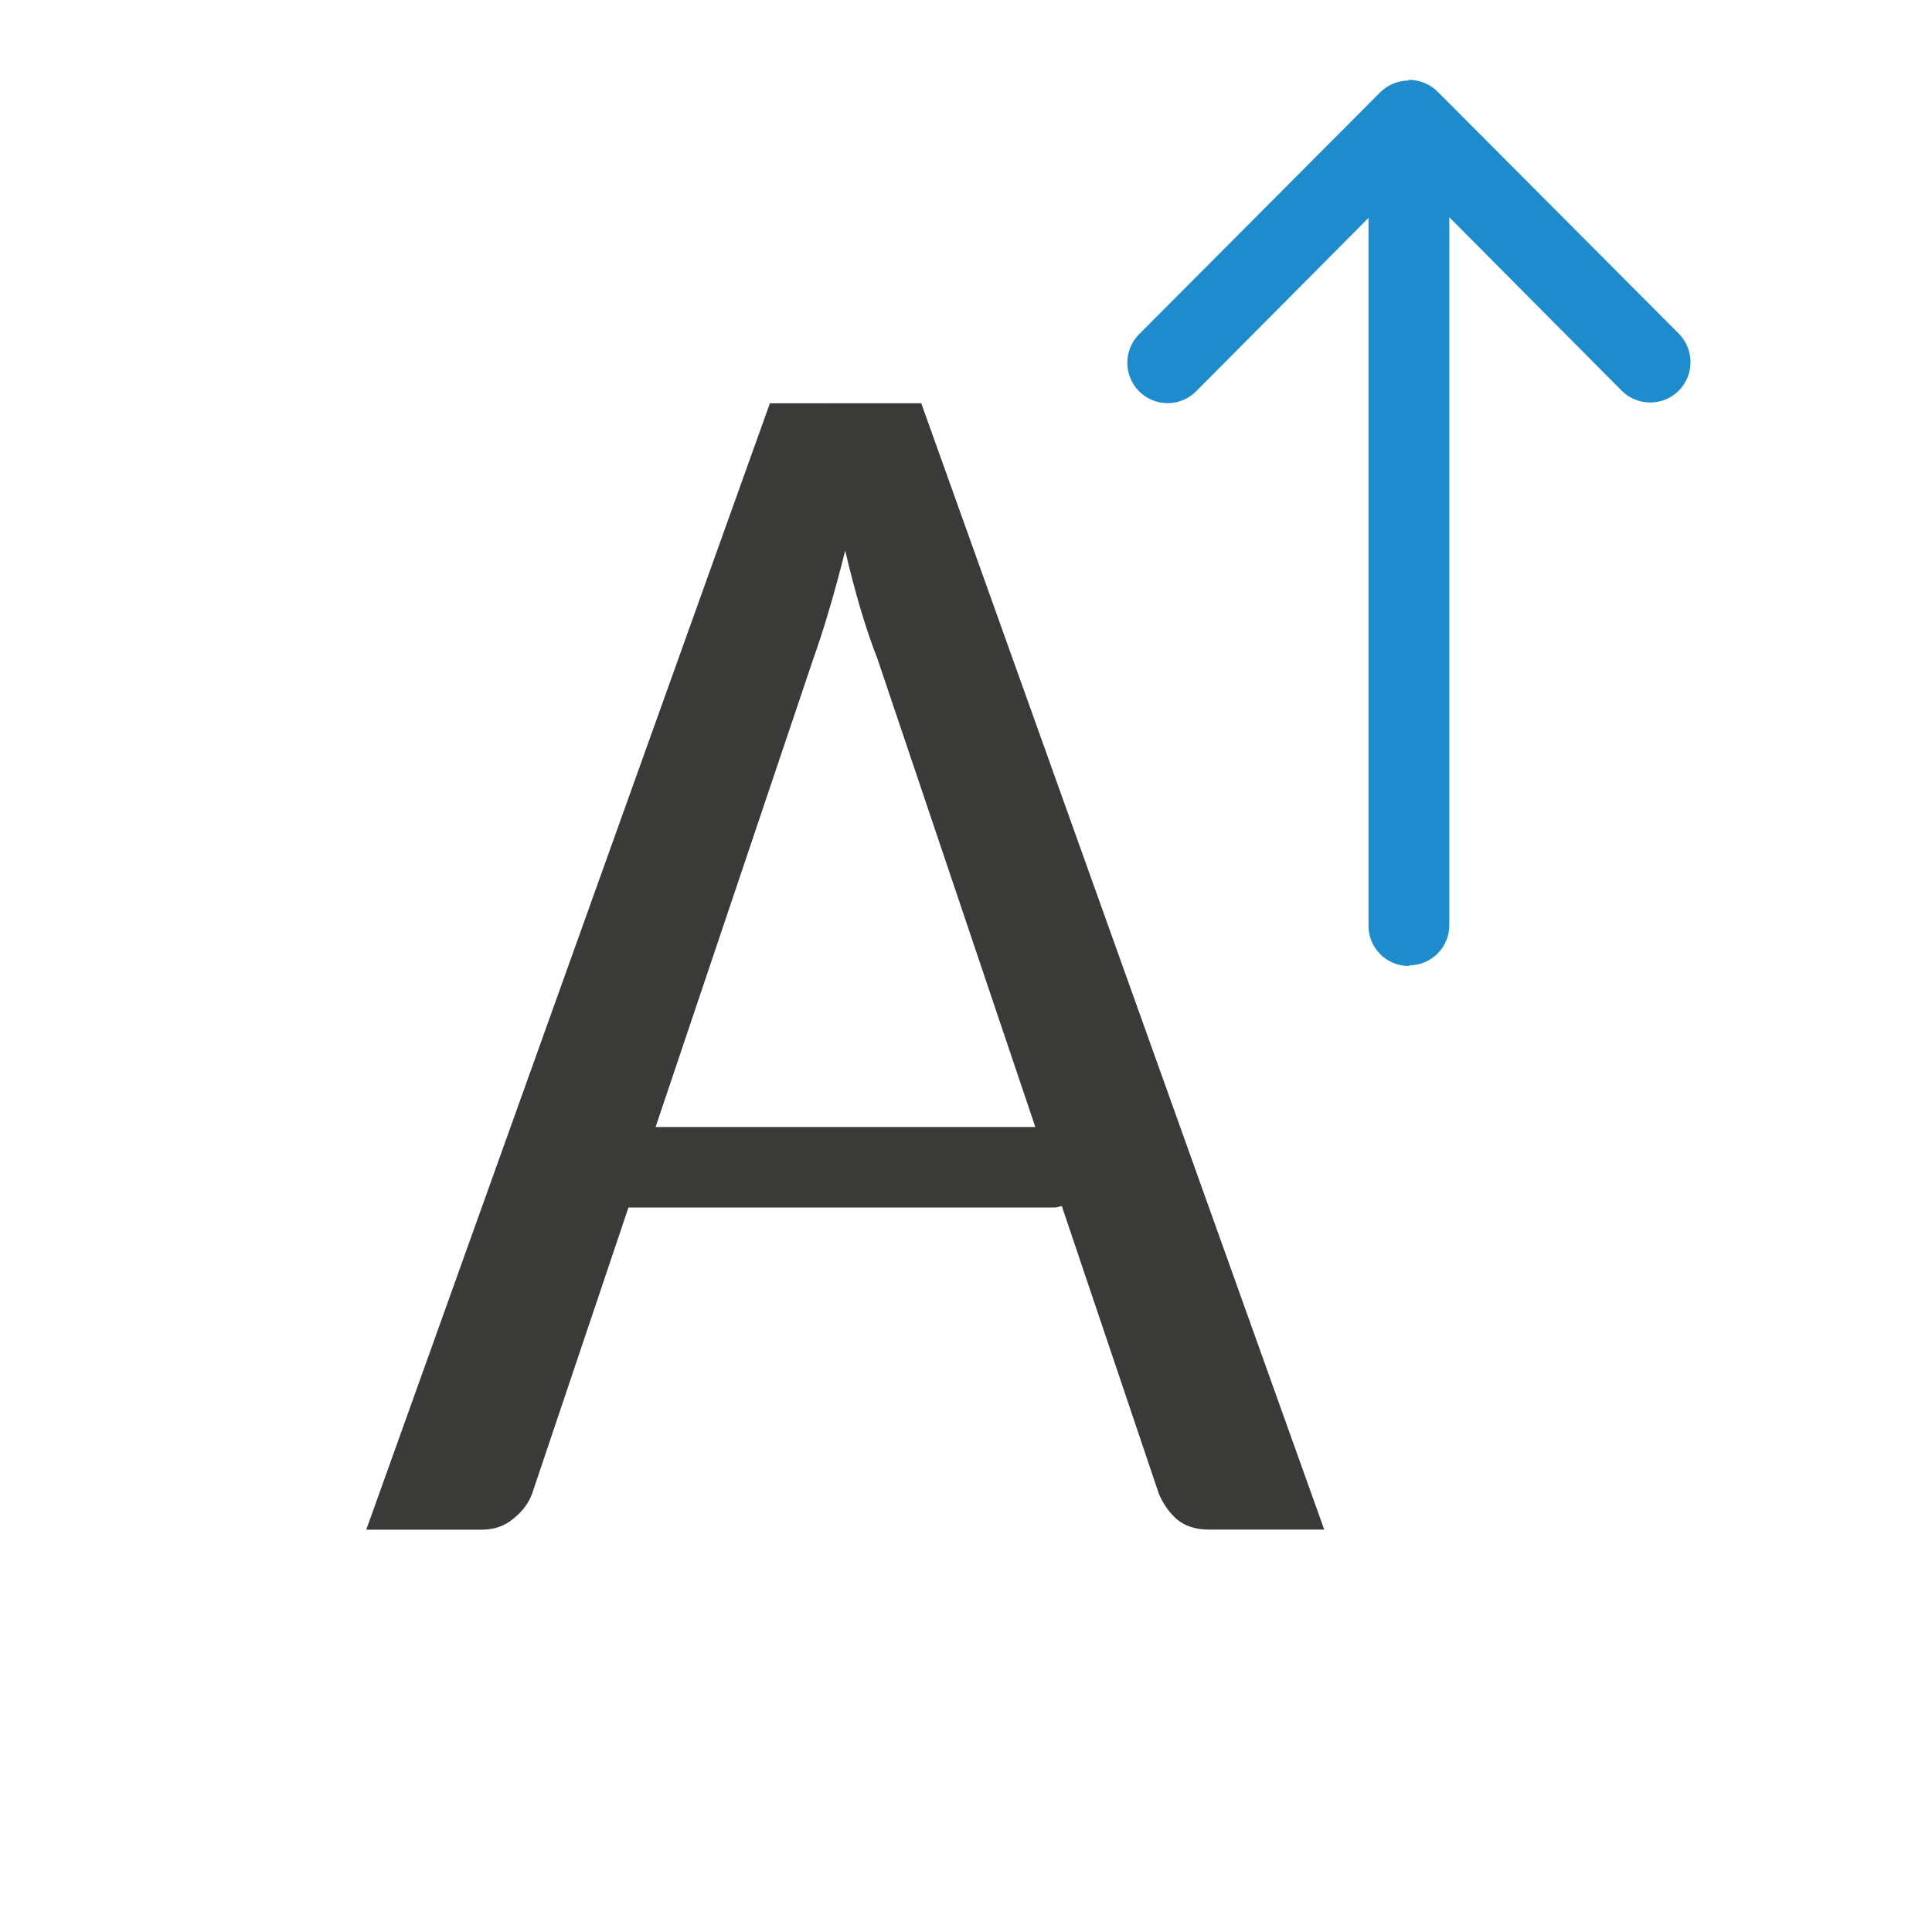 <svg viewBox="0 0 24 24" xmlns="http://www.w3.org/2000/svg"><path d="m17.504.992c-.002 0-.004.002-.006.002 0.0.002.002.004.002.006-.066 0-.13.014-.188.037-.063.025-.119.062-.166.109l-2.996 3.006c-.098.098-.146.228-.146.355 0 .128.049.256.146.354.196.196.513.196.709 0l2.141-2.154v8.793c0 .277.223.5.5.5.001 0 .003 0.0.004 0v-.008c.277 0 .5-.223.5-.5v-8.793l2.141 2.154c.196.196.513.196.709 0 .098-.098.146-.226.146-.354 0-.128-.049-.258-.146-.355l-2.996-3.006c-.047-.047-.103-.084-.166-.109-.058-.023-.121-.037-.188-.037z" fill="#1e8bcd"/><path d="m9.564 5.01-5.014 13.992h1.434c.156 0 .288-.046.396-.139.115-.092.194-.2.234-.32l1.193-3.543h5.295c.031 0 .059-.011.088-.018l1.205 3.572c.054.128.128.233.223.318.102.085.234.129.396.129h1.436l-5.006-13.992zm.936 1.832c.061.263.126.507.193.734.068.227.135.425.203.596l1.965 5.828h-4.717l1.959-5.816c.061-.17.126-.369.193-.596.068-.227.135-.476.203-.746z" fill="#3a3a38" stroke-width=".684"/></svg>